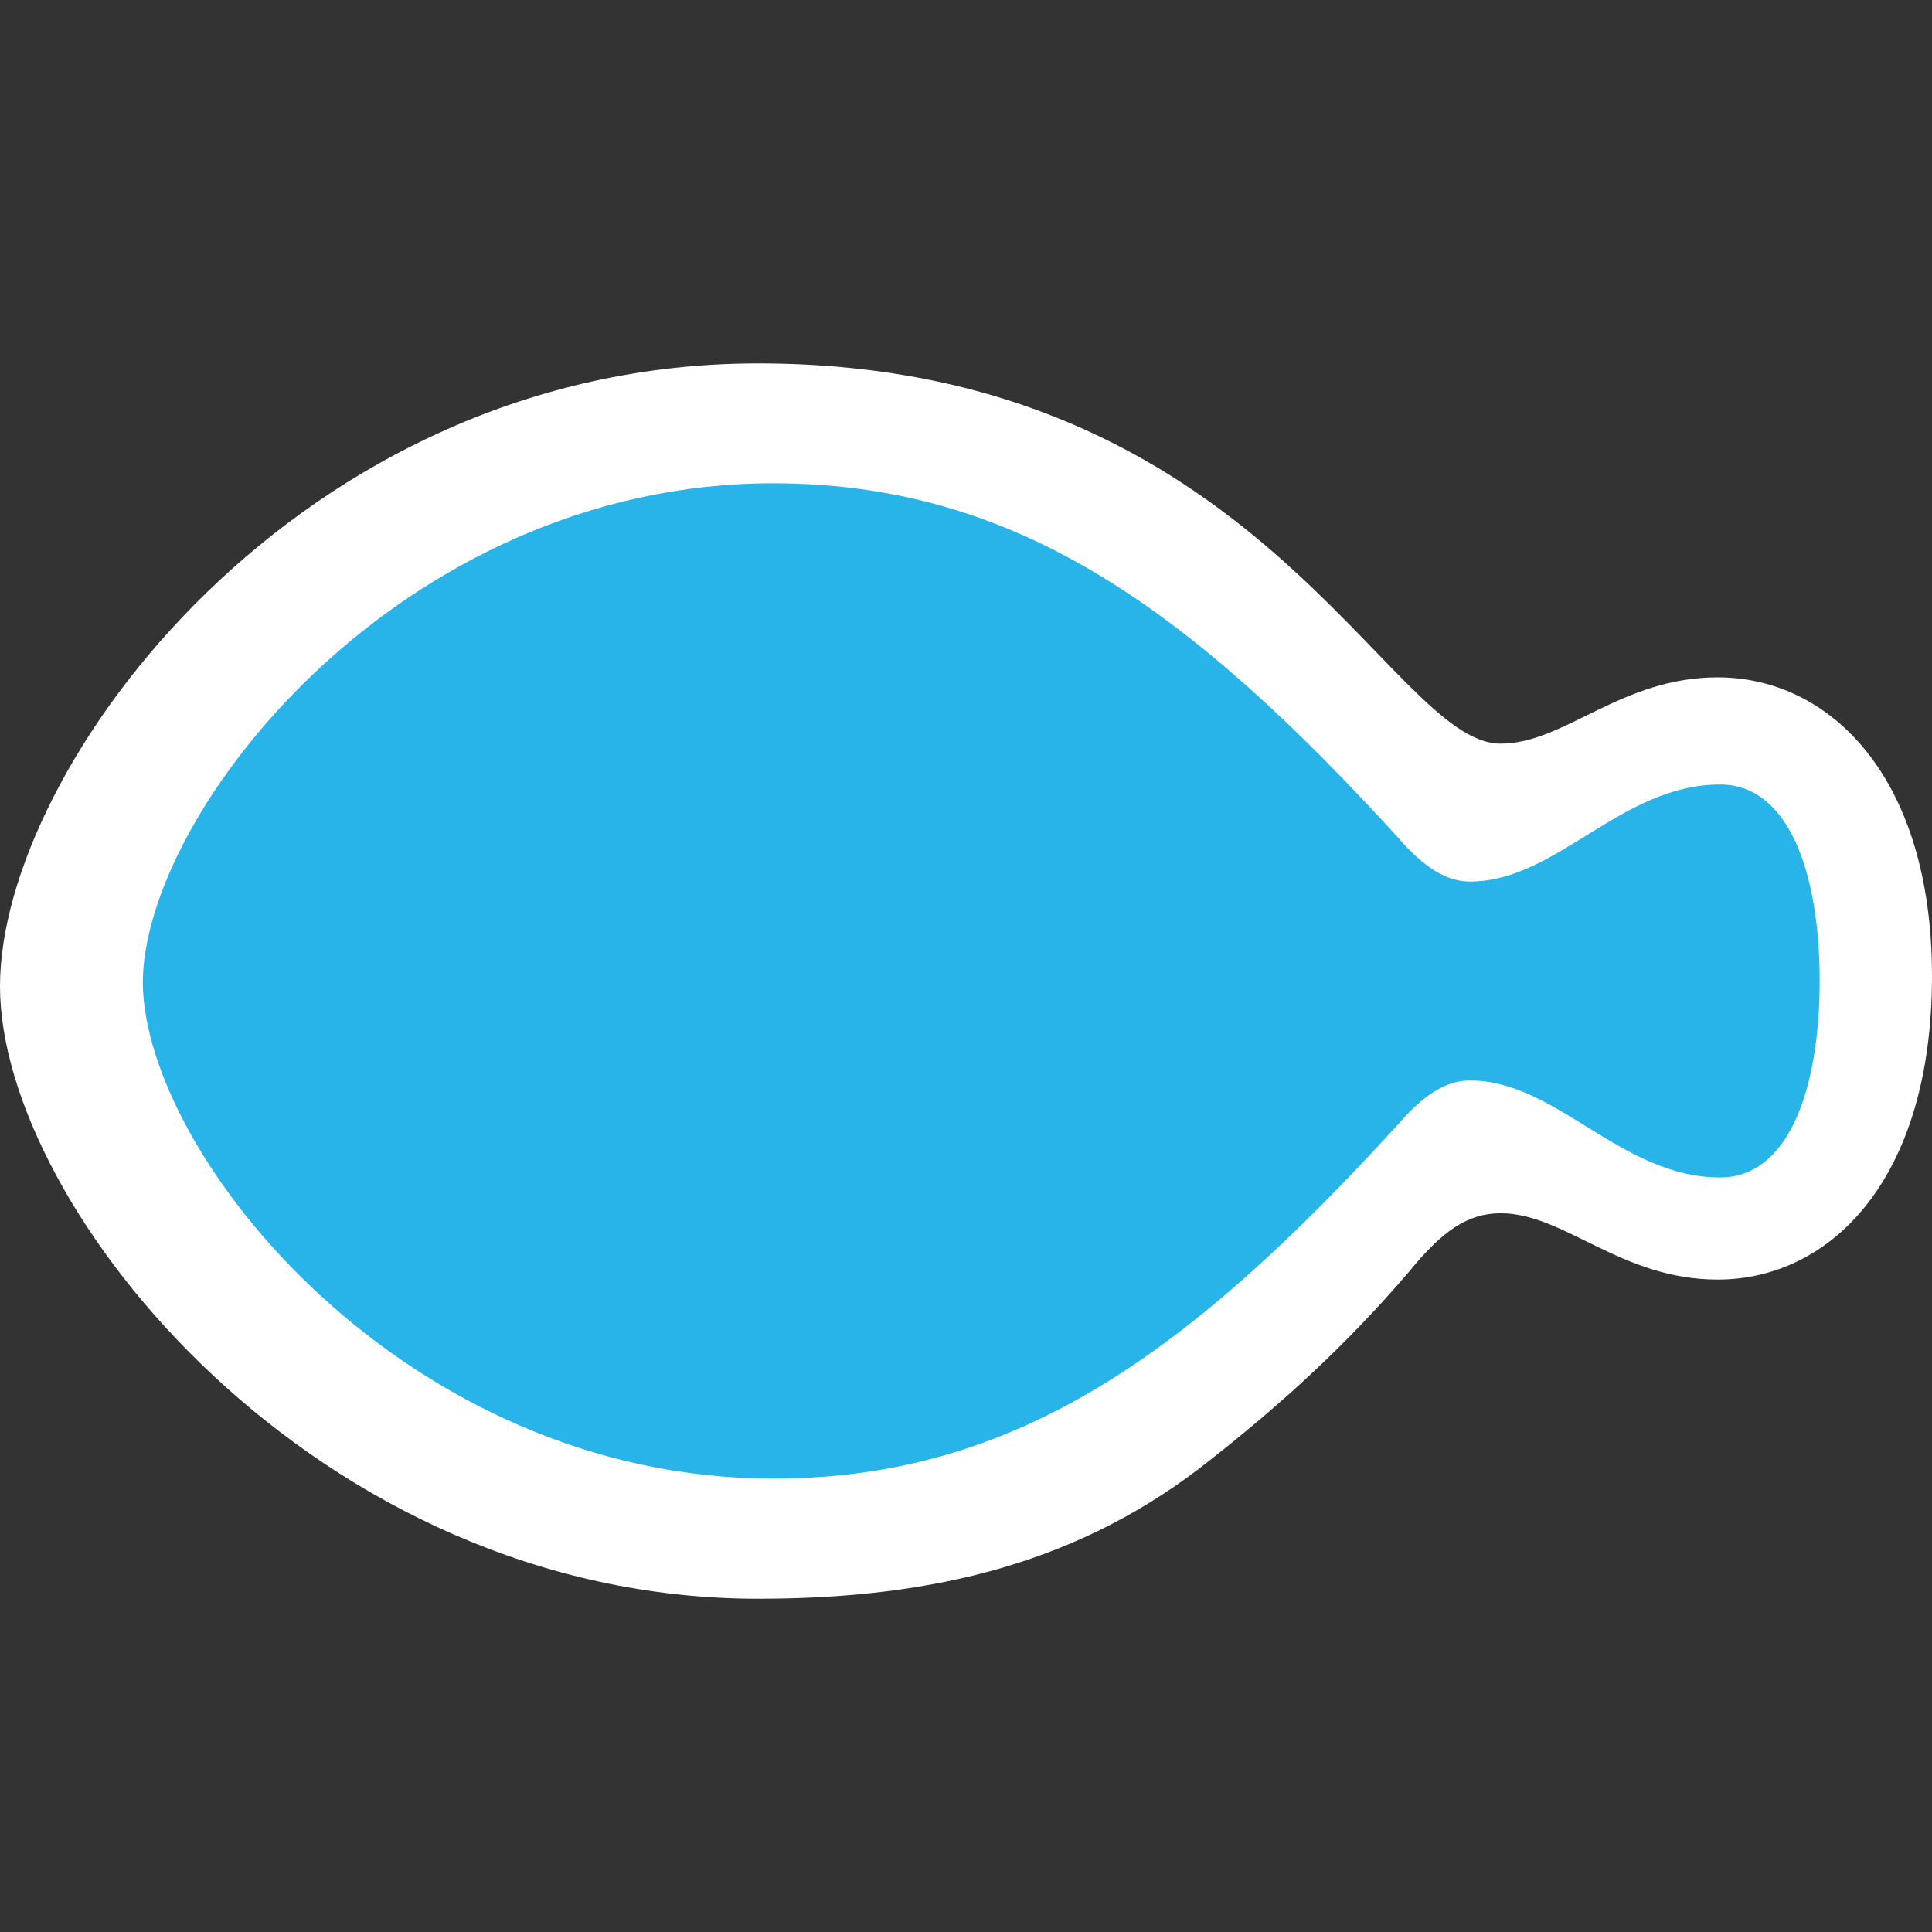 <?xml version="1.0" encoding="utf-8"?>
<!-- Generator: Adobe Illustrator 16.0.0, SVG Export Plug-In . SVG Version: 6.00 Build 0)  -->
<!DOCTYPE svg PUBLIC "-//W3C//DTD SVG 1.1//EN" "http://www.w3.org/Graphics/SVG/1.1/DTD/svg11.dtd">
<svg version="1.1" id="Layer_1" xmlns="http://www.w3.org/2000/svg" xmlns:xlink="http://www.w3.org/1999/xlink" x="0px" y="0px"
	 width="50px" height="50px" viewBox="0 0 50 50" enable-background="new 0 0 50 50" xml:space="preserve">
<rect x="0" y="0" width="50" height="50" fill="#333333" stroke="none"/>
<g>
	<path fill="#FFFFFF" d="M44.452,17.53c-2.509,0-3.963,1.716-5.615,1.716c-2.905,0-6.273-9.841-19.221-9.841
		C7.728,9.405,0,19.841,0,25.524c0,5.743,8.189,15.851,19.616,15.851c4.557,0,8.39-0.928,11.758-3.634
		c1.849-1.455,3.501-2.971,5.085-4.821c0.859-1.057,1.521-1.521,2.378-1.521c1.652,0,3.104,1.716,5.615,1.716
		c2.906,0,5.548-2.572,5.548-7.857C50,20.105,47.358,17.53,44.452,17.53z"/>
	<path fill="#28B4E9" d="M44.518,20.303c-2.577,0-4.228,2.511-6.473,2.511c-0.464,0-1.057-0.2-1.851-1.124
		c-5.417-5.943-9.909-9.182-16.184-9.182c-9.644,0-16.315,8.523-16.315,12.945c0.066,4.492,6.804,12.813,16.315,12.813
		c6.274,0,10.767-3.237,16.184-9.181c0.794-0.925,1.387-1.122,1.851-1.122c2.245,0,3.896,2.509,6.473,2.509
		c1.782,0,2.575-2.312,2.575-5.085C47.093,22.613,46.301,20.303,44.518,20.303z"/>
</g>
</svg>
